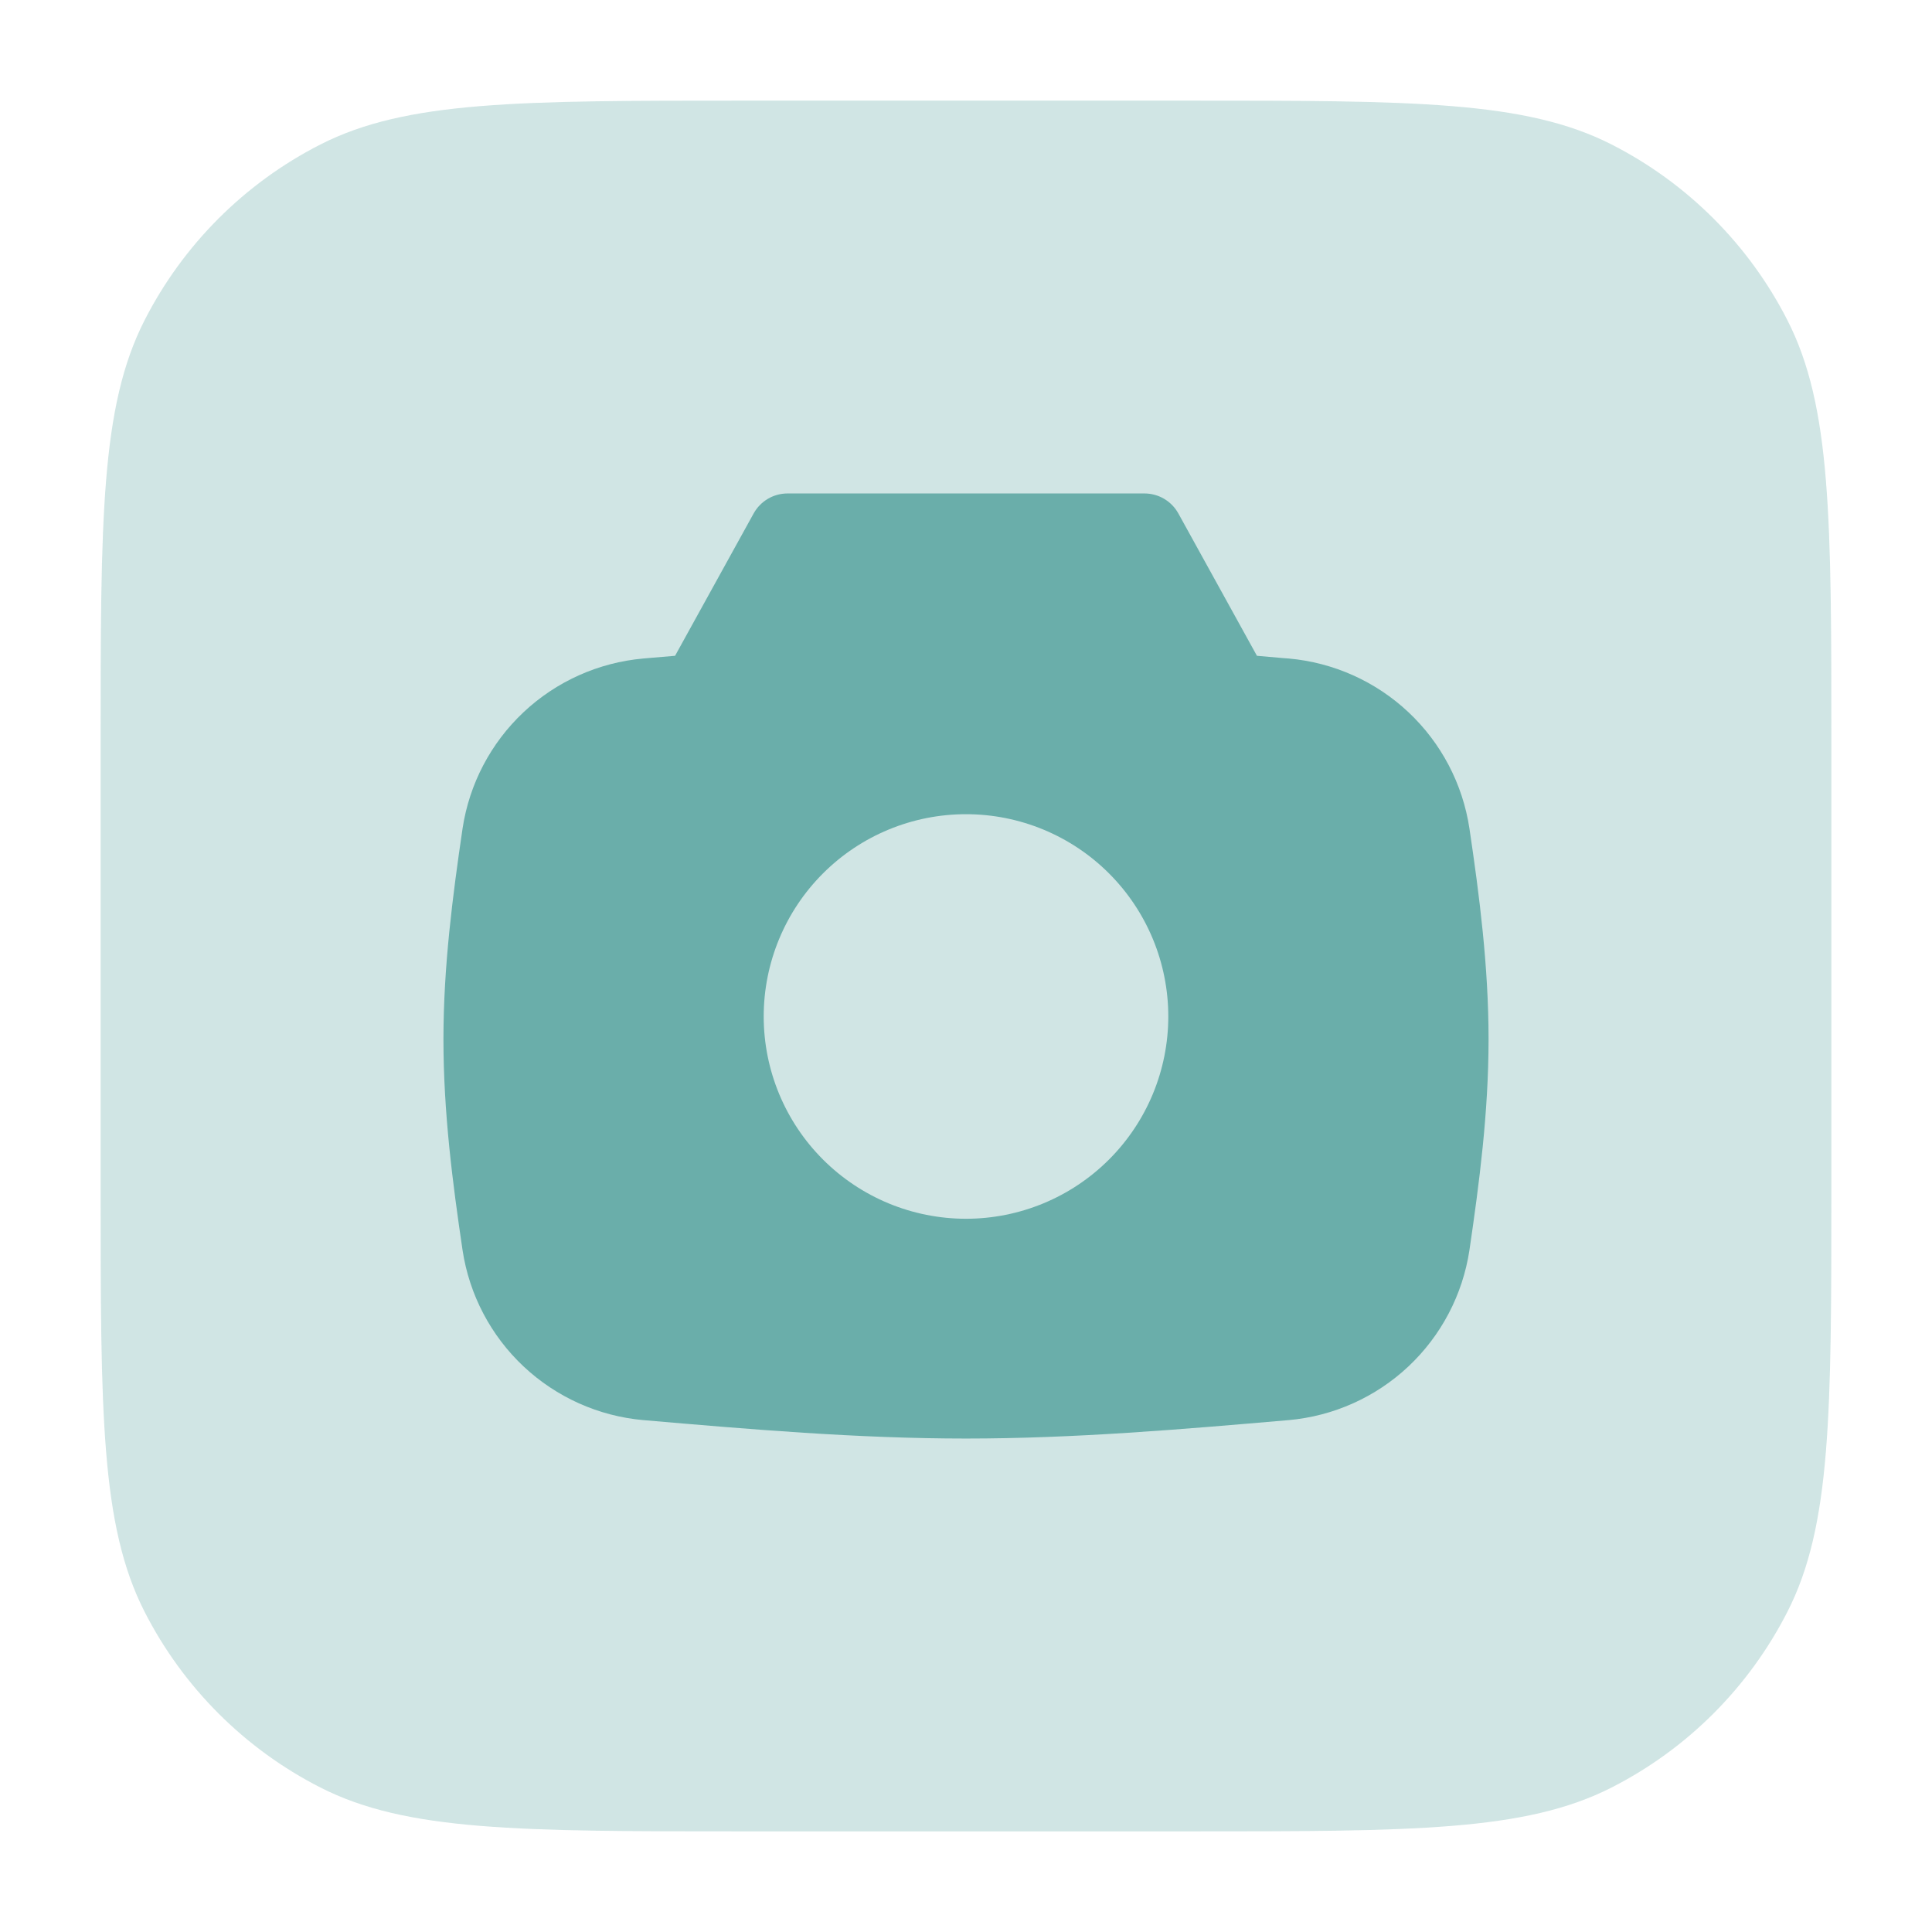 <svg width="82" height="82" viewBox="0 0 82 82" fill="none" xmlns="http://www.w3.org/2000/svg">
<path opacity="0.32" d="M31.604 4.271C22.037 4.271 17.253 4.271 13.598 6.133C10.384 7.771 7.771 10.384 6.133 13.598C4.271 17.253 4.271 22.037 4.271 31.604V50.396C4.271 59.964 4.271 64.747 6.133 68.402C7.771 71.616 10.384 74.23 13.598 75.867C17.253 77.729 22.037 77.729 31.604 77.729H50.396C59.964 77.729 64.747 77.729 68.402 75.867C71.616 74.23 74.23 71.616 75.867 68.402C77.729 64.747 77.729 59.964 77.729 50.396V31.604C77.729 22.037 77.729 17.253 75.867 13.598C74.23 10.384 71.616 7.771 68.402 6.133C64.747 4.271 59.964 4.271 50.396 4.271H31.604Z" fill="#6AAEAA"/>
<path fill-rule="evenodd" clip-rule="evenodd" d="M31.987 21.792C32.13 21.535 32.338 21.32 32.591 21.171C32.844 21.022 33.133 20.944 33.426 20.944H48.574C48.867 20.944 49.156 21.022 49.409 21.171C49.662 21.32 49.87 21.535 50.013 21.792L53.348 27.834L54.478 27.933L54.695 27.949C56.597 28.118 58.387 28.92 59.779 30.228C61.17 31.536 62.081 33.273 62.367 35.161C62.788 37.997 63.179 41.01 63.179 44.111C63.179 47.213 62.784 50.226 62.367 53.062C62.081 54.95 61.17 56.687 59.779 57.995C58.387 59.303 56.597 60.105 54.695 60.274C50.197 60.662 45.613 61.056 41 61.056C36.387 61.056 31.803 60.662 27.305 60.274C25.404 60.106 23.614 59.303 22.222 57.996C20.831 56.689 19.919 54.953 19.633 53.065C19.212 50.223 18.821 47.217 18.821 44.111C18.821 41.01 19.216 38 19.633 35.161C19.919 33.273 20.83 31.536 22.221 30.228C23.613 28.92 25.403 28.118 27.305 27.949L27.568 27.926L28.652 27.834L31.987 21.792ZM49.586 43.142C49.586 45.419 48.681 47.603 47.071 49.213C45.461 50.823 43.277 51.728 41 51.728C38.723 51.728 36.539 50.823 34.929 49.213C33.319 47.603 32.414 45.419 32.414 43.142C32.414 40.865 33.319 38.681 34.929 37.071C36.539 35.461 38.723 34.557 41 34.557C43.277 34.557 45.461 35.461 47.071 37.071C48.681 38.681 49.586 40.865 49.586 43.142Z" fill="#6AAEAA"/>
</svg>
